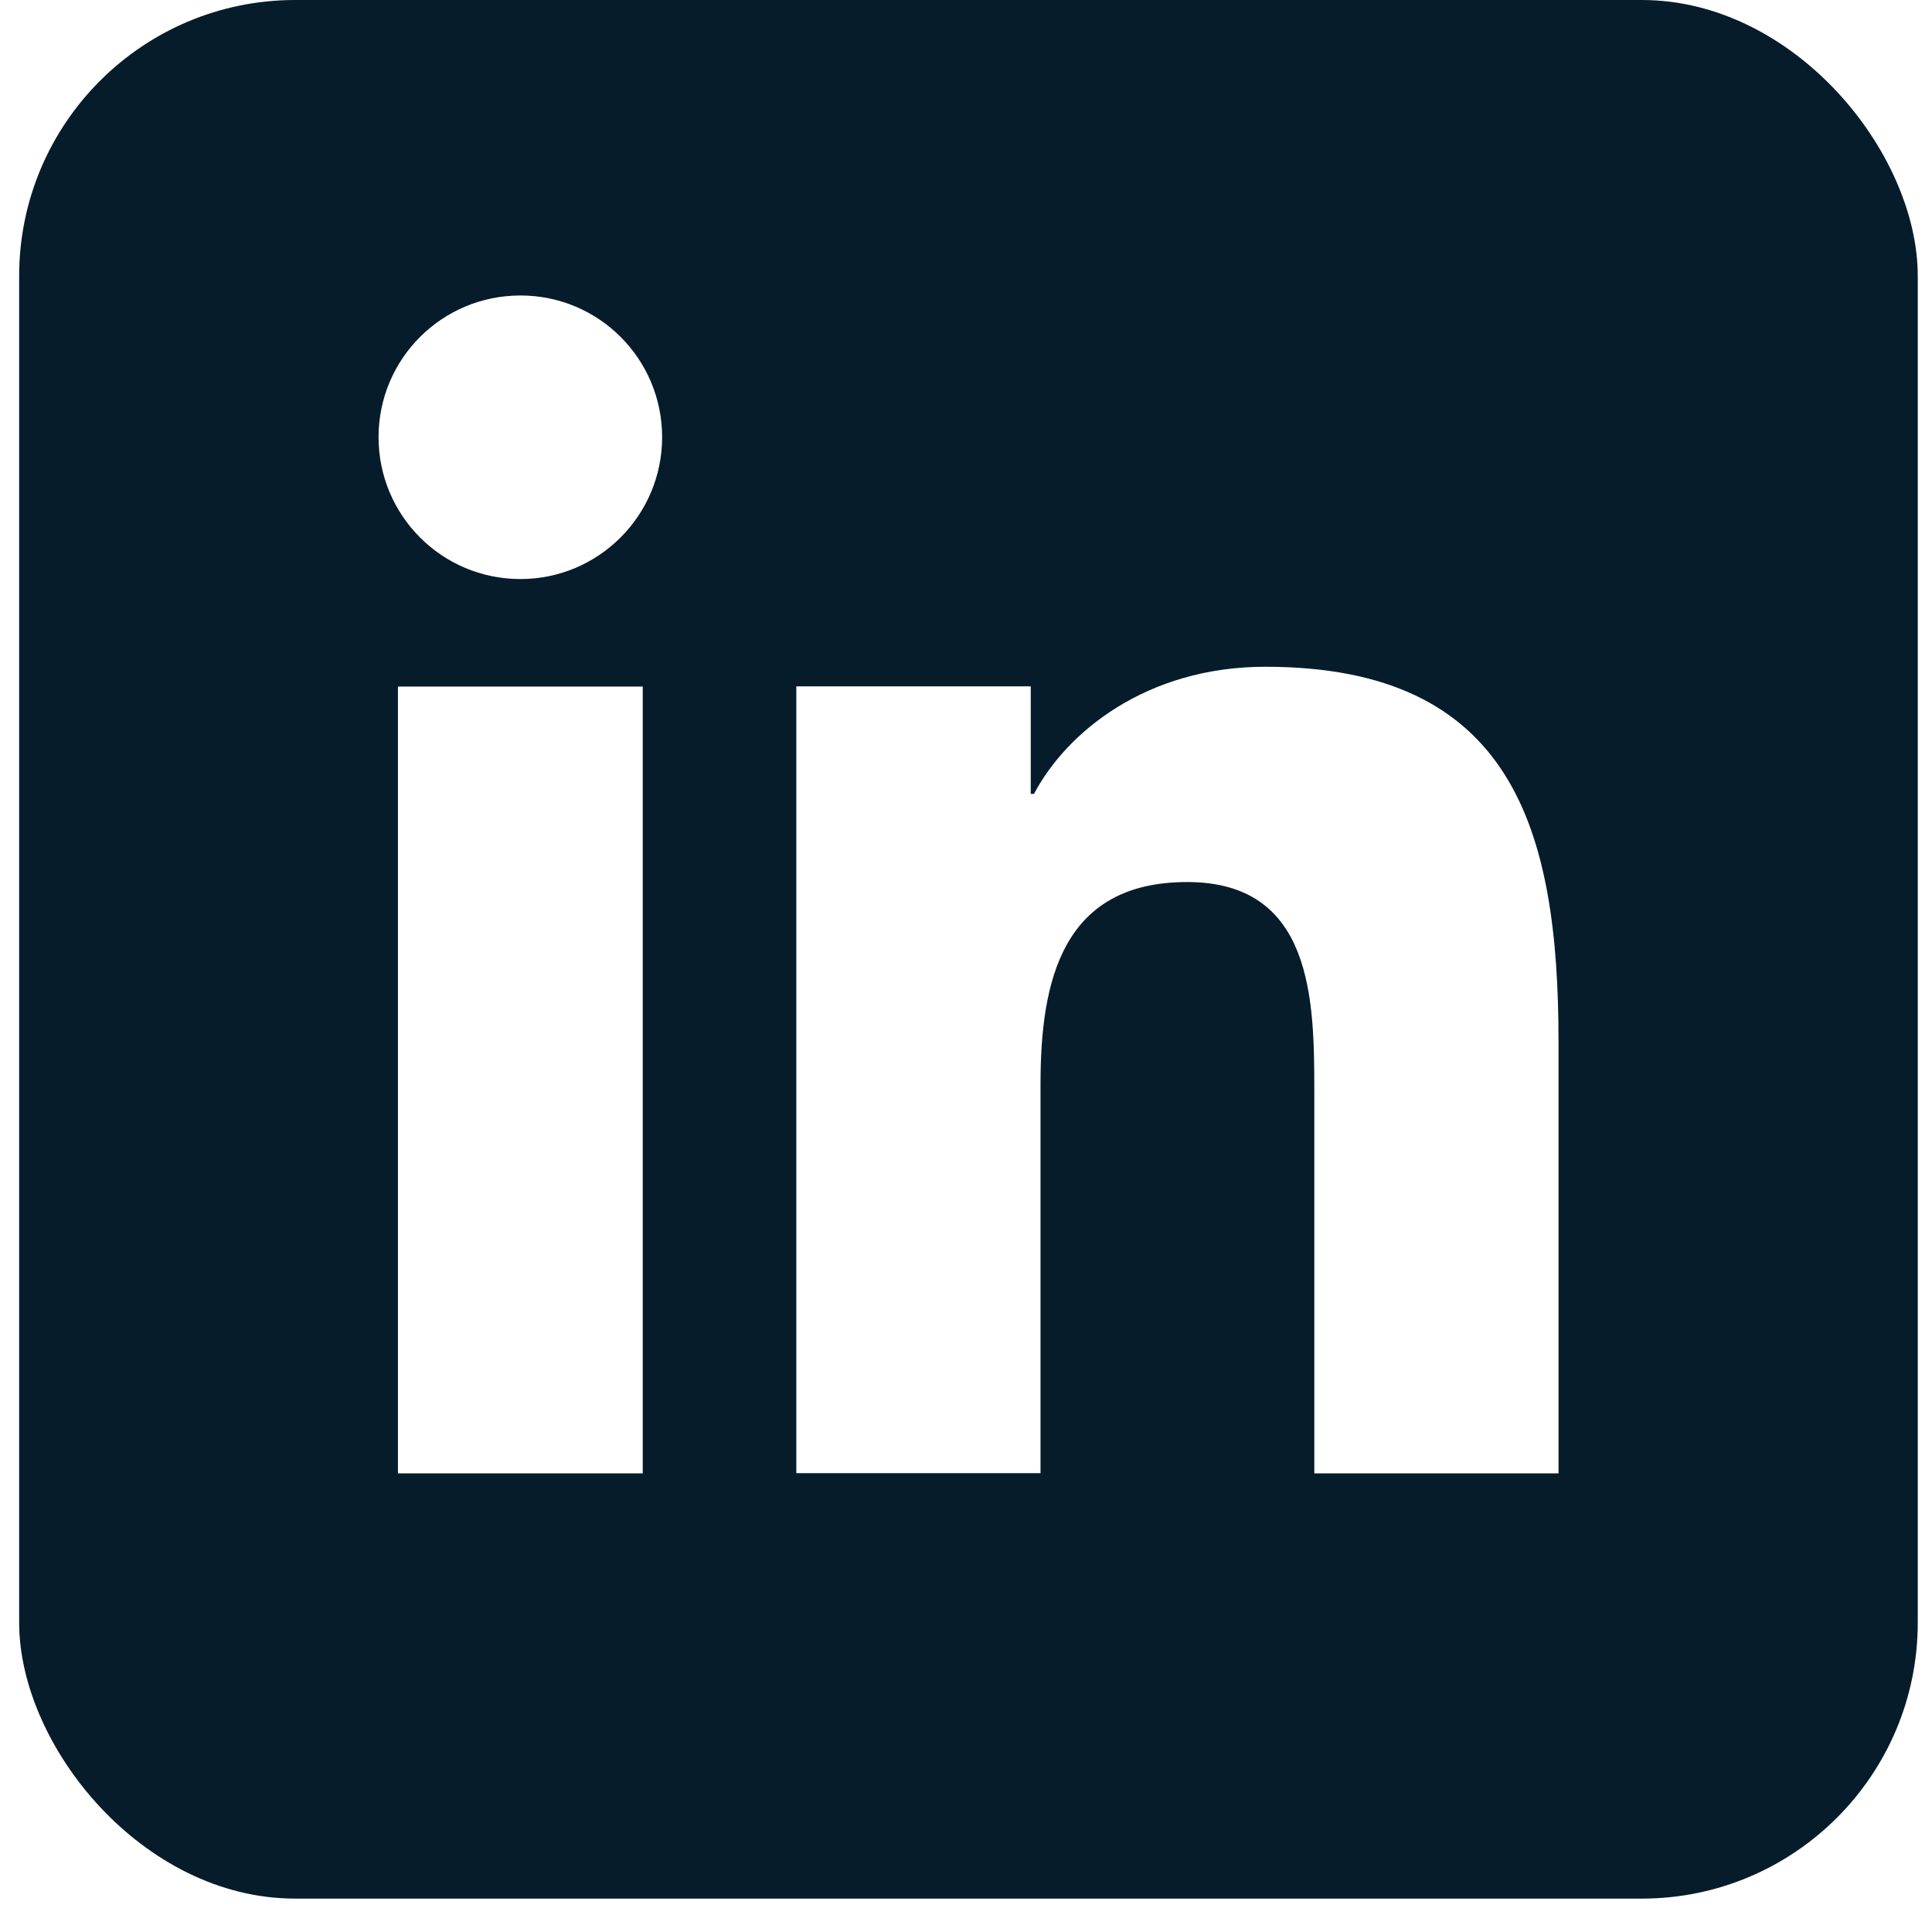 <svg width="35" height="35" viewBox="0 0 35 35" fill="none" xmlns="http://www.w3.org/2000/svg">
<g clip-path="url(#clip0_2174_3438)">
<path d="M0.347 0V34.395H34.742V0H0.347ZM11.644 26.691H7.209V12.438H11.644V26.691ZM9.428 10.49C8.005 10.49 6.858 9.339 6.858 7.92C6.858 6.501 8.005 5.353 9.428 5.353C10.851 5.353 11.995 6.504 11.995 7.92C11.995 9.335 10.847 10.49 9.428 10.49ZM28.234 26.691H23.81V19.759C23.81 18.107 23.779 15.979 21.508 15.979C19.236 15.979 18.85 17.78 18.85 19.637V26.688H14.426V12.434H18.673V14.382H18.732C19.323 13.262 20.77 12.079 22.923 12.079C27.407 12.079 28.234 15.029 28.234 18.869V26.688V26.691Z" fill="#061C2B"/>
</g>
<defs>
<clipPath id="clip0_2174_3438">
<rect x="0.347" width="34.395" height="34.395" rx="5" fill="white"/>
</clipPath>
</defs>
</svg>

